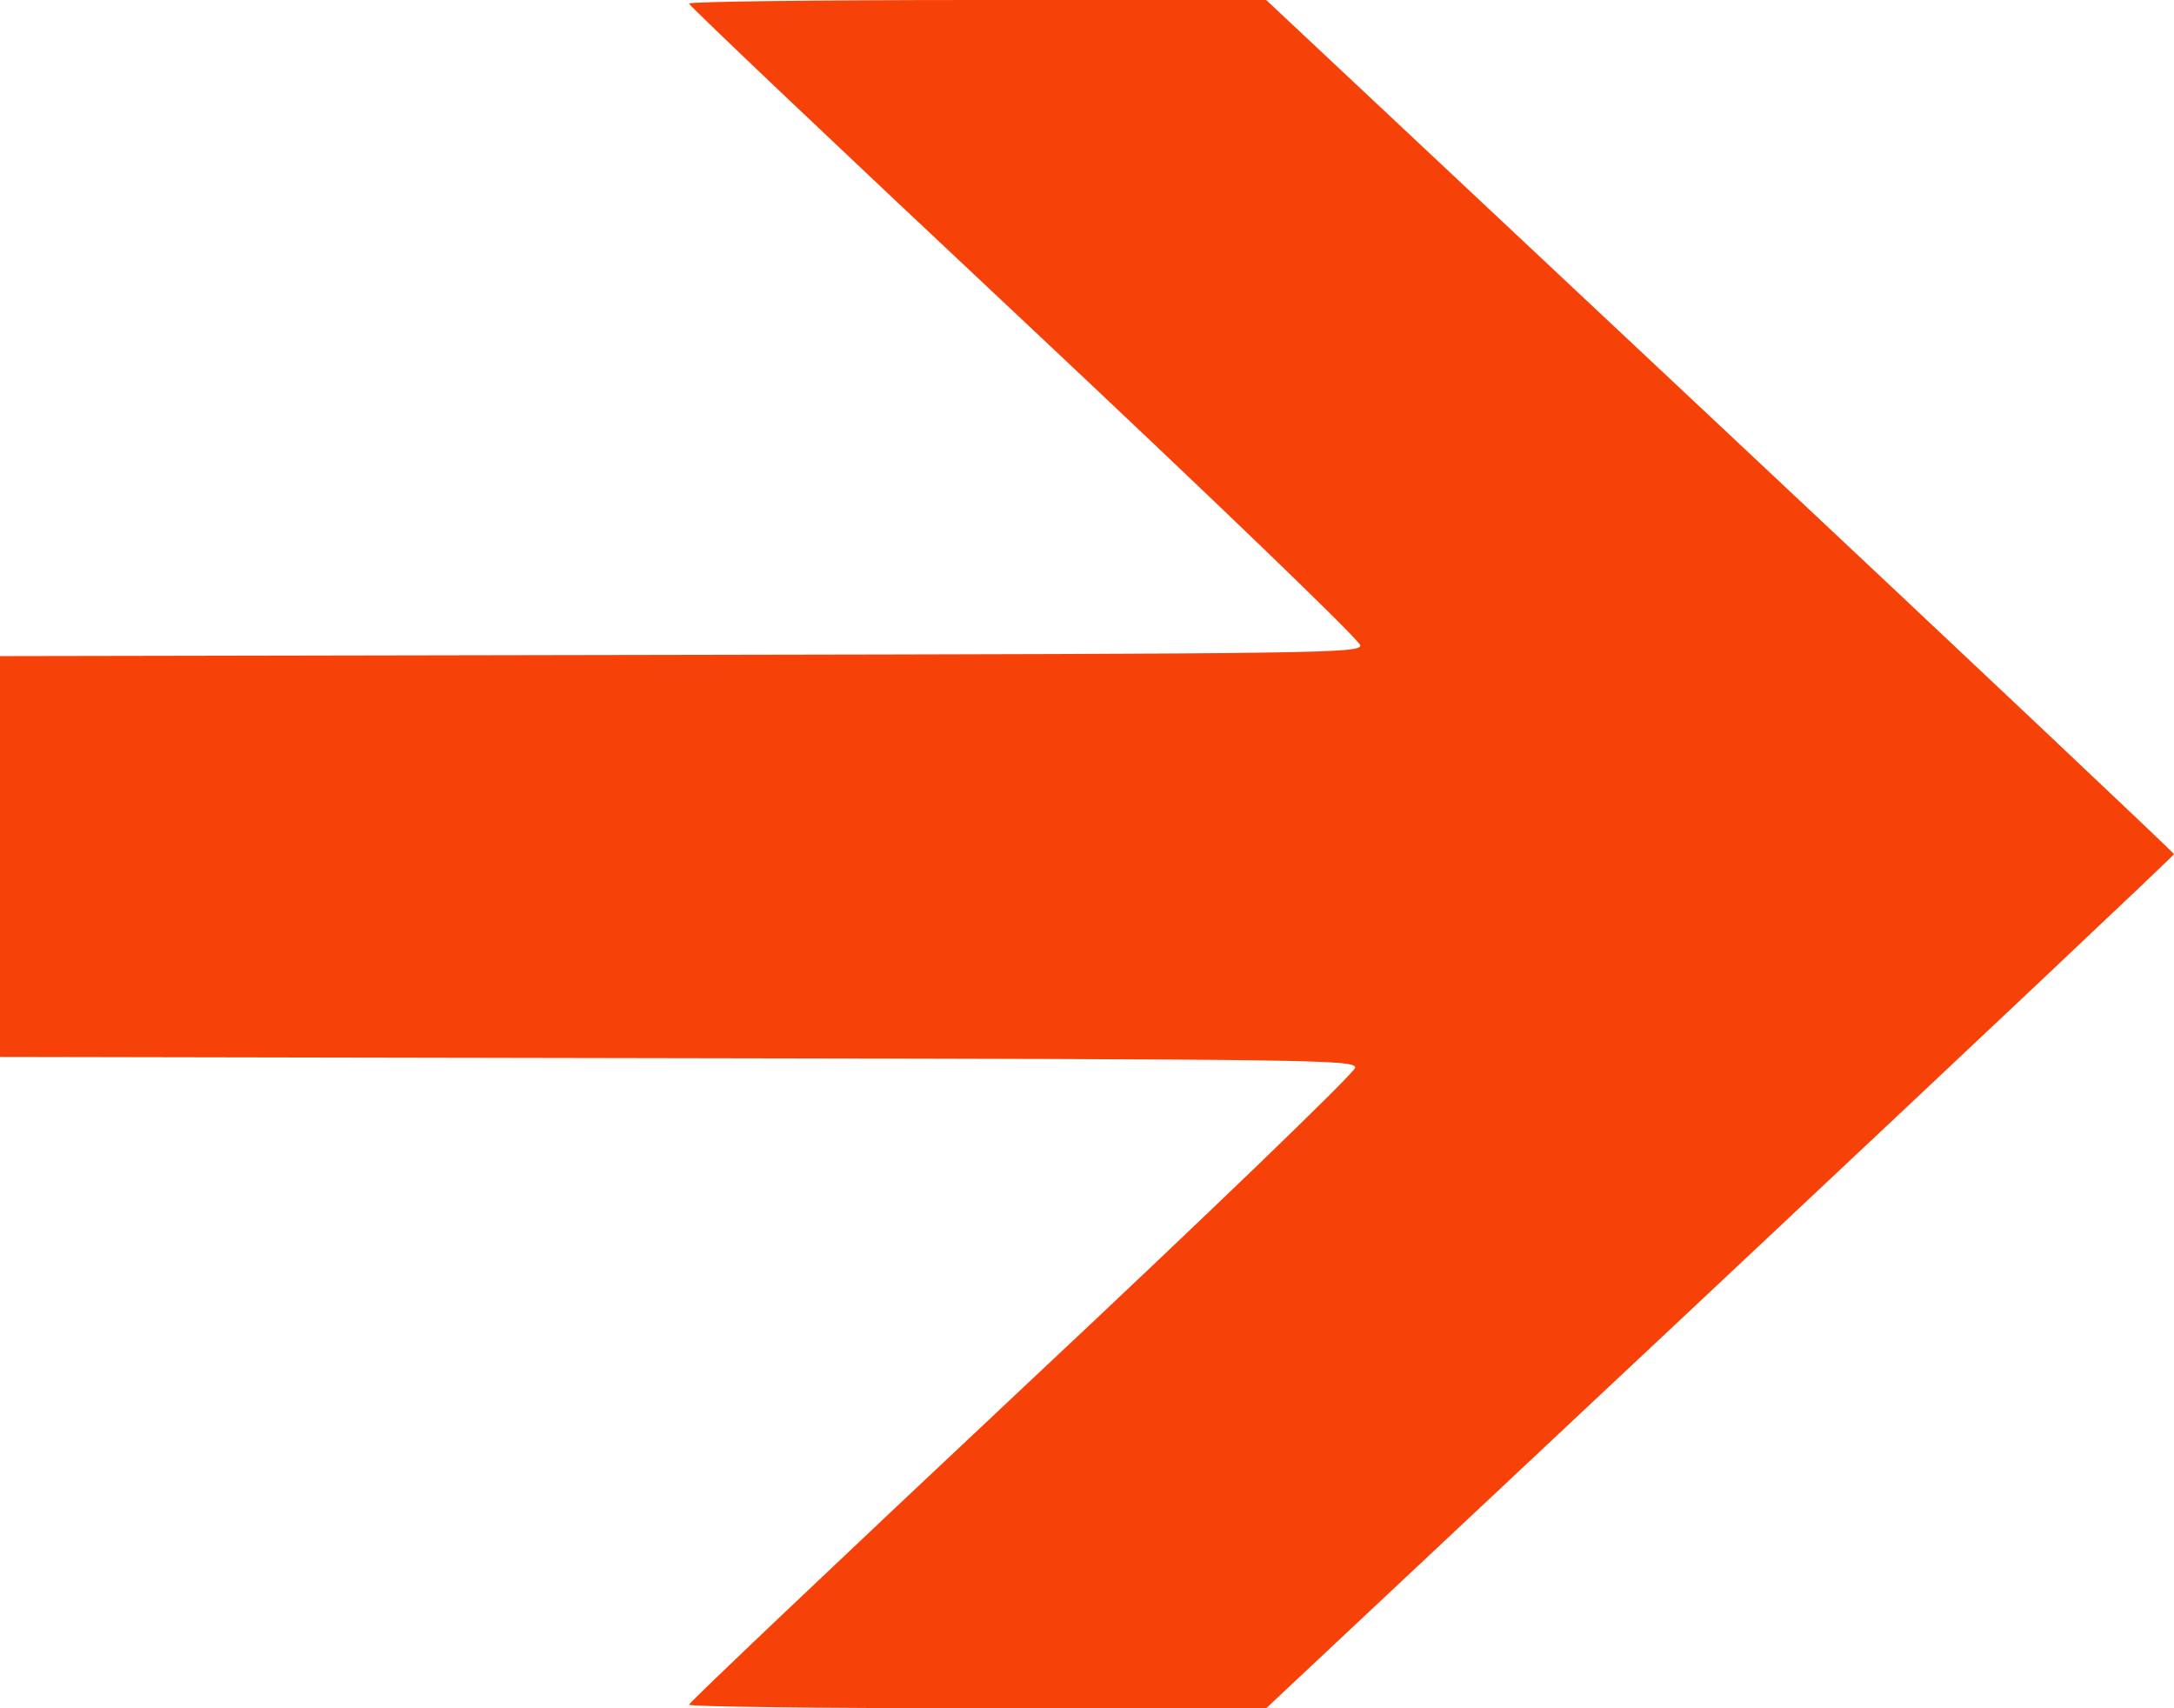 <?xml version="1.0" encoding="UTF-8"?> <svg xmlns="http://www.w3.org/2000/svg" width="14" height="11" viewBox="0 0 14 11" fill="none"><path d="M11.077 2.742L8.154 -3.38166e-07L6.296 -2.61096e-07C5.274 -2.18707e-07 4.437 0.01 4.437 0.023C4.437 0.036 5.41 0.959 6.599 2.074C7.811 3.212 8.76 4.125 8.76 4.156C8.76 4.206 8.526 4.21 4.38 4.217L1.9465e-07 4.225L2.54107e-07 5.515L3.13564e-07 6.806L4.364 6.814C8.494 6.821 8.727 6.824 8.727 6.875C8.727 6.905 7.786 7.813 6.582 8.941C5.403 10.048 4.437 10.964 4.437 10.977C4.437 10.99 5.274 11 6.295 11L8.154 11L11.077 8.258C12.684 6.75 14 5.509 14 5.5C14 5.492 12.685 4.25 11.077 2.742Z" fill="#F64209"></path></svg> 